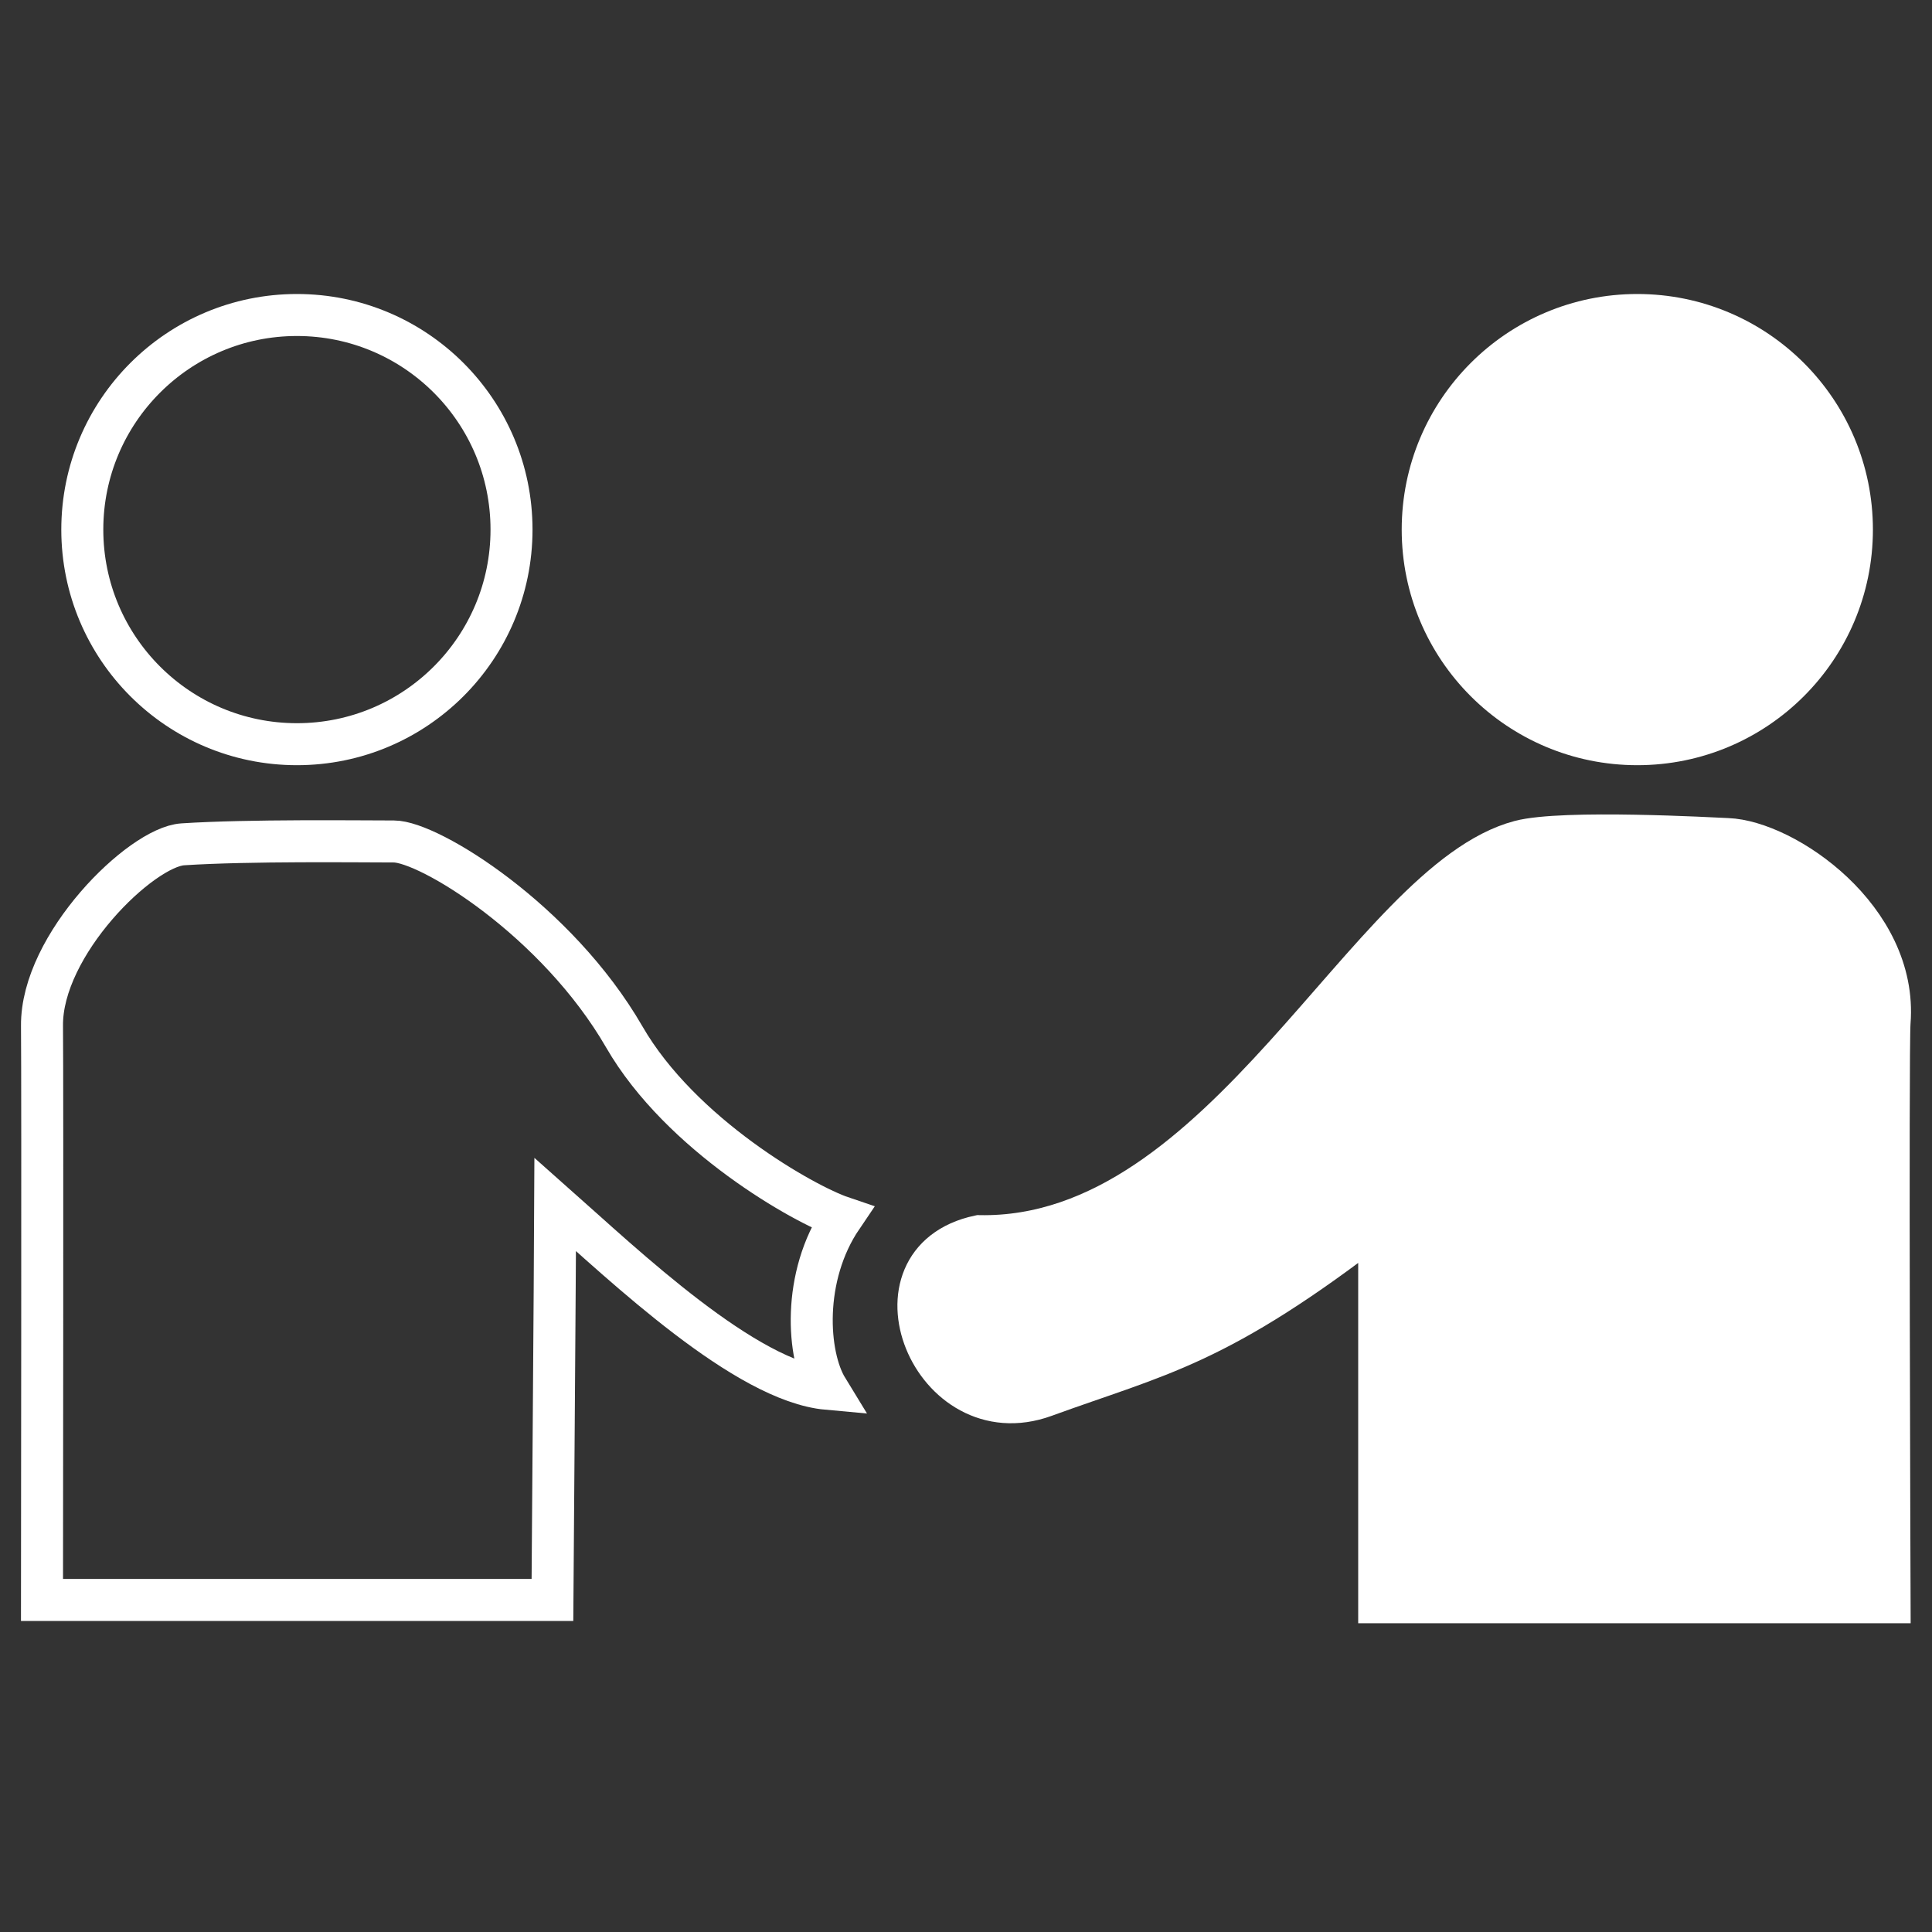 <svg xmlns="http://www.w3.org/2000/svg" width="92" height="92" viewBox="0 0 92 92" fill="none"><rect x="0" y="0" width="92" height="92" fill="#333333" stroke="none"/><path d="M14.139 35.438C19.782 35.438 24.358 30.863 24.358 25.219C24.358 19.575 19.782 15 14.139 15C8.495 15 3.919 19.575 3.919 25.219C3.919 30.863 8.495 35.438 14.139 35.438Z" stroke="white" stroke-width="2" stroke-miterlimit="10"></path><path d="M77.967 35.438C83.611 35.438 88.186 30.863 88.186 25.219C88.186 19.575 83.611 15 77.967 15C72.323 15 67.748 19.575 67.748 25.219C67.748 30.863 72.323 35.438 77.967 35.438Z" fill="white" stroke="white" stroke-width="2" stroke-miterlimit="10"></path><path d="M26.307 76.188H2C2 76.188 2.029 51.672 2 48.849C1.961 44.986 6.712 40.335 8.703 40.206C11.877 40 17.081 40.07 18.756 40.07C20.432 40.07 26.519 43.82 29.728 49.378C32.427 54.053 38.303 57.362 40.092 57.967C38.177 60.789 38.423 64.547 39.394 66.134C35.513 65.782 29.781 60.313 26.439 57.351C26.429 59.961 26.307 76.188 26.307 76.188Z" stroke="white" stroke-width="2" stroke-miterlimit="10"></path><path d="M89.98 76.298H65.676V58.127C57.959 64.11 55.223 64.484 49.737 66.481C44.376 68.432 41.027 60.054 46.625 58.864C58.357 59.083 65.146 41.973 72.378 40.062C74.429 39.52 81.639 39.931 82.256 39.955C84.99 40.062 90.37 43.737 89.98 48.676C89.882 49.92 89.98 76.298 89.98 76.298Z" fill="white" stroke="white" stroke-width="2" stroke-miterlimit="10"></path></svg>